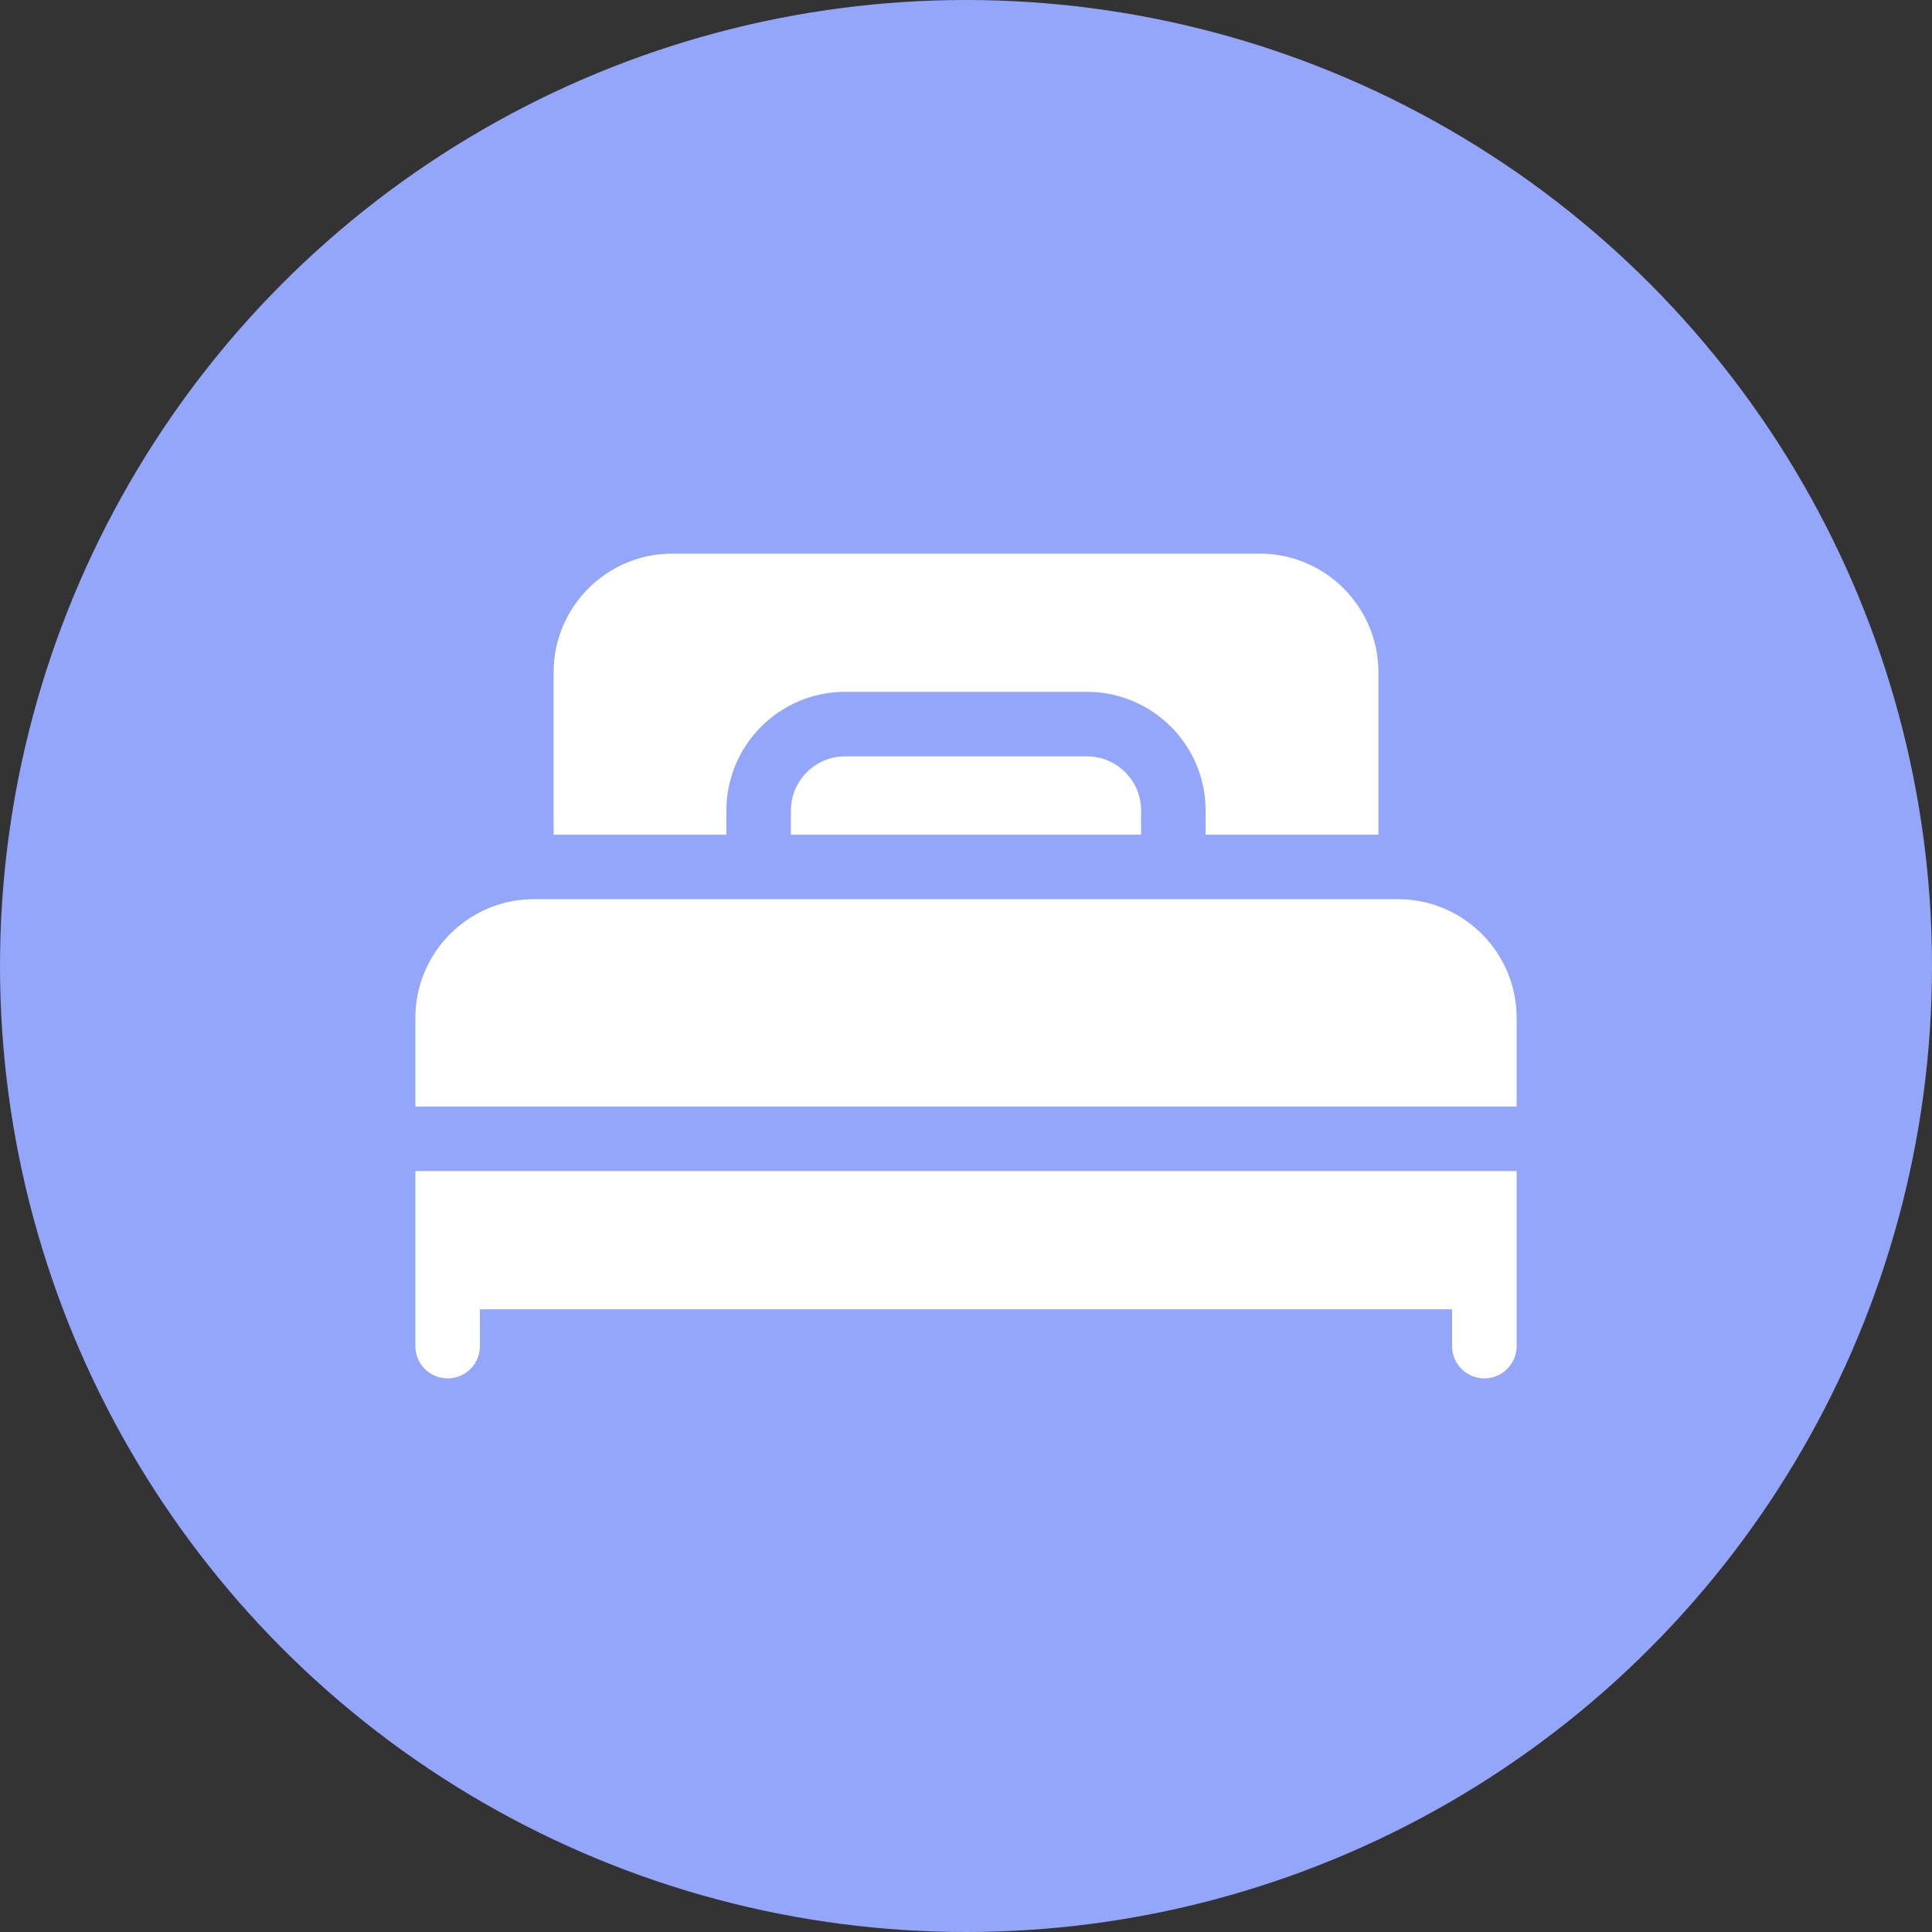<?xml version="1.0" encoding="UTF-8"?> <svg xmlns="http://www.w3.org/2000/svg" xml:space="preserve" width="512" height="512" style="enable-background:new 0 0 512 512" viewBox="0 0 512 512"><rect x="0" y="0" width="512" height="512" fill="#333333" stroke="none"/> <circle cx="256" cy="256" r="256" fill="#94a6f9"></circle> <g fill="#fff"> <path d="M110.08 338.422v18.316a8.55 8.55 0 0 0 17.1 0v-9.766h257.64v9.766a8.55 8.55 0 0 0 17.1 0V310.34H110.08zm260.395-100.13h-228.95c-17.339 0-31.445 14.106-31.445 31.445v23.503h291.84v-23.503c0-17.339-14.106-31.445-31.445-31.445zm-146.527-37.848c-7.91 0-14.346 6.435-14.346 14.344v6.403h92.796v-6.403c0-7.91-6.435-14.344-14.345-14.344z" data-original="#000000"></path> <path d="M192.502 214.788c0-17.338 14.106-31.444 31.446-31.444h64.106c17.339 0 31.445 14.106 31.445 31.444v6.403h45.79v-43.035c0-17.339-14.106-31.444-31.446-31.444H178.157c-17.338 0-31.444 14.105-31.444 31.444v43.035h45.789z" data-original="#000000"></path> </g> </svg> 